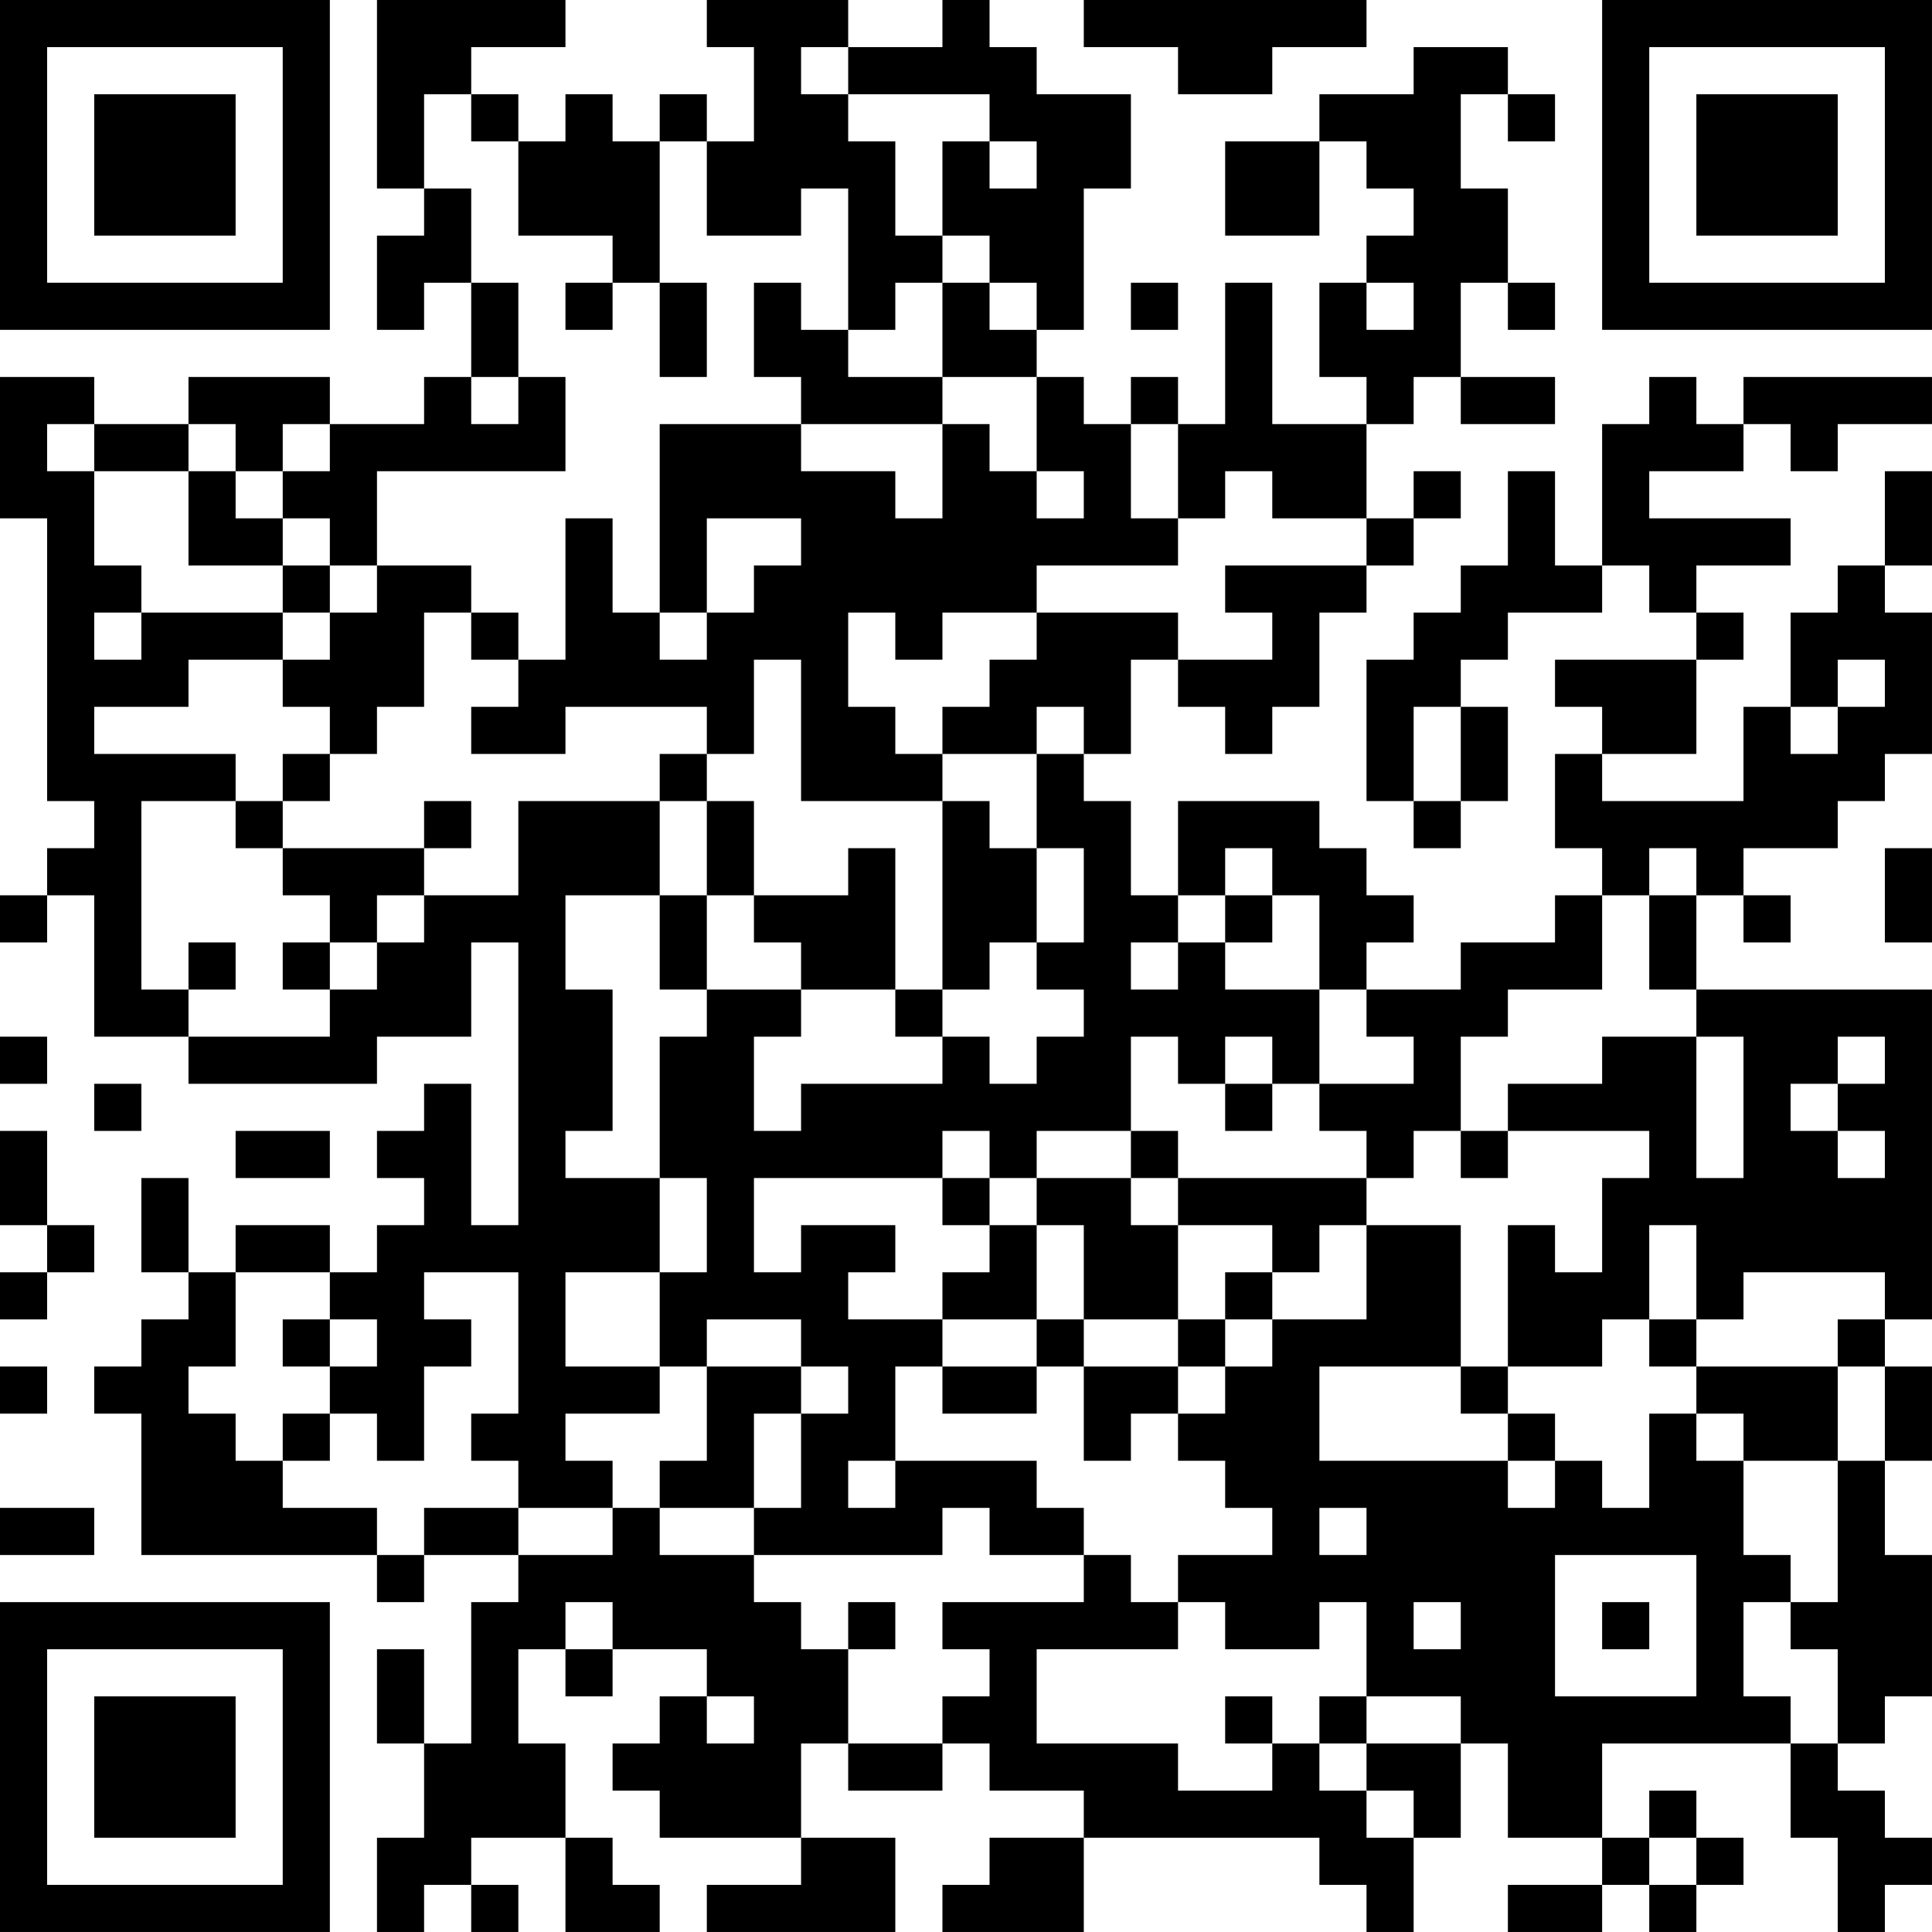 <?xml version="1.0" encoding="UTF-8"?>
<svg xmlns="http://www.w3.org/2000/svg" version="1.1" width="300" height="300" viewBox="0 0 300 300"><rect x="0" y="0" width="300" height="300" fill="#ffffff"/><g transform="scale(7.317)"><g transform="translate(0,0)"><path fill-rule="evenodd" d="M8 0L8 4L9 4L9 5L8 5L8 7L9 7L9 6L10 6L10 8L9 8L9 9L7 9L7 8L4 8L4 9L2 9L2 8L0 8L0 11L1 11L1 17L2 17L2 18L1 18L1 19L0 19L0 20L1 20L1 19L2 19L2 22L4 22L4 23L8 23L8 22L10 22L10 20L11 20L11 26L10 26L10 23L9 23L9 24L8 24L8 25L9 25L9 26L8 26L8 27L7 27L7 26L5 26L5 27L4 27L4 25L3 25L3 27L4 27L4 28L3 28L3 29L2 29L2 30L3 30L3 33L8 33L8 34L9 34L9 33L11 33L11 34L10 34L10 37L9 37L9 35L8 35L8 37L9 37L9 39L8 39L8 41L9 41L9 40L10 40L10 41L11 41L11 40L10 40L10 39L12 39L12 41L14 41L14 40L13 40L13 39L12 39L12 37L11 37L11 35L12 35L12 36L13 36L13 35L15 35L15 36L14 36L14 37L13 37L13 38L14 38L14 39L17 39L17 40L15 40L15 41L19 41L19 39L17 39L17 37L18 37L18 38L20 38L20 37L21 37L21 38L23 38L23 39L21 39L21 40L20 40L20 41L23 41L23 39L28 39L28 40L29 40L29 41L30 41L30 39L31 39L31 37L32 37L32 39L34 39L34 40L32 40L32 41L34 41L34 40L35 40L35 41L36 41L36 40L37 40L37 39L36 39L36 38L35 38L35 39L34 39L34 37L38 37L38 39L39 39L39 41L40 41L40 40L41 40L41 39L40 39L40 38L39 38L39 37L40 37L40 36L41 36L41 33L40 33L40 31L41 31L41 29L40 29L40 28L41 28L41 21L36 21L36 19L37 19L37 20L38 20L38 19L37 19L37 18L39 18L39 17L40 17L40 16L41 16L41 13L40 13L40 12L41 12L41 10L40 10L40 12L39 12L39 13L38 13L38 15L37 15L37 17L34 17L34 16L36 16L36 14L37 14L37 13L36 13L36 12L38 12L38 11L35 11L35 10L37 10L37 9L38 9L38 10L39 10L39 9L41 9L41 8L37 8L37 9L36 9L36 8L35 8L35 9L34 9L34 12L33 12L33 10L32 10L32 12L31 12L31 13L30 13L30 14L29 14L29 17L30 17L30 18L31 18L31 17L32 17L32 15L31 15L31 14L32 14L32 13L34 13L34 12L35 12L35 13L36 13L36 14L33 14L33 15L34 15L34 16L33 16L33 18L34 18L34 19L33 19L33 20L31 20L31 21L29 21L29 20L30 20L30 19L29 19L29 18L28 18L28 17L25 17L25 19L24 19L24 17L23 17L23 16L24 16L24 14L25 14L25 15L26 15L26 16L27 16L27 15L28 15L28 13L29 13L29 12L30 12L30 11L31 11L31 10L30 10L30 11L29 11L29 9L30 9L30 8L31 8L31 9L33 9L33 8L31 8L31 6L32 6L32 7L33 7L33 6L32 6L32 4L31 4L31 2L32 2L32 3L33 3L33 2L32 2L32 1L30 1L30 2L28 2L28 3L26 3L26 5L28 5L28 3L29 3L29 4L30 4L30 5L29 5L29 6L28 6L28 8L29 8L29 9L27 9L27 6L26 6L26 9L25 9L25 8L24 8L24 9L23 9L23 8L22 8L22 7L23 7L23 4L24 4L24 2L22 2L22 1L21 1L21 0L20 0L20 1L18 1L18 0L15 0L15 1L16 1L16 3L15 3L15 2L14 2L14 3L13 3L13 2L12 2L12 3L11 3L11 2L10 2L10 1L12 1L12 0ZM23 0L23 1L25 1L25 2L27 2L27 1L29 1L29 0ZM17 1L17 2L18 2L18 3L19 3L19 5L20 5L20 6L19 6L19 7L18 7L18 4L17 4L17 5L15 5L15 3L14 3L14 6L13 6L13 5L11 5L11 3L10 3L10 2L9 2L9 4L10 4L10 6L11 6L11 8L10 8L10 9L11 9L11 8L12 8L12 10L8 10L8 12L7 12L7 11L6 11L6 10L7 10L7 9L6 9L6 10L5 10L5 9L4 9L4 10L2 10L2 9L1 9L1 10L2 10L2 12L3 12L3 13L2 13L2 14L3 14L3 13L6 13L6 14L4 14L4 15L2 15L2 16L5 16L5 17L3 17L3 21L4 21L4 22L7 22L7 21L8 21L8 20L9 20L9 19L11 19L11 17L14 17L14 19L12 19L12 21L13 21L13 24L12 24L12 25L14 25L14 27L12 27L12 29L14 29L14 30L12 30L12 31L13 31L13 32L11 32L11 31L10 31L10 30L11 30L11 27L9 27L9 28L10 28L10 29L9 29L9 31L8 31L8 30L7 30L7 29L8 29L8 28L7 28L7 27L5 27L5 29L4 29L4 30L5 30L5 31L6 31L6 32L8 32L8 33L9 33L9 32L11 32L11 33L13 33L13 32L14 32L14 33L16 33L16 34L17 34L17 35L18 35L18 37L20 37L20 36L21 36L21 35L20 35L20 34L23 34L23 33L24 33L24 34L25 34L25 35L22 35L22 37L25 37L25 38L27 38L27 37L28 37L28 38L29 38L29 39L30 39L30 38L29 38L29 37L31 37L31 36L29 36L29 34L28 34L28 35L26 35L26 34L25 34L25 33L27 33L27 32L26 32L26 31L25 31L25 30L26 30L26 29L27 29L27 28L29 28L29 26L31 26L31 29L28 29L28 31L32 31L32 32L33 32L33 31L34 31L34 32L35 32L35 30L36 30L36 31L37 31L37 33L38 33L38 34L37 34L37 36L38 36L38 37L39 37L39 35L38 35L38 34L39 34L39 31L40 31L40 29L39 29L39 28L40 28L40 27L37 27L37 28L36 28L36 26L35 26L35 28L34 28L34 29L32 29L32 26L33 26L33 27L34 27L34 25L35 25L35 24L32 24L32 23L34 23L34 22L36 22L36 25L37 25L37 22L36 22L36 21L35 21L35 19L36 19L36 18L35 18L35 19L34 19L34 21L32 21L32 22L31 22L31 24L30 24L30 25L29 25L29 24L28 24L28 23L30 23L30 22L29 22L29 21L28 21L28 19L27 19L27 18L26 18L26 19L25 19L25 20L24 20L24 21L25 21L25 20L26 20L26 21L28 21L28 23L27 23L27 22L26 22L26 23L25 23L25 22L24 22L24 24L22 24L22 25L21 25L21 24L20 24L20 25L16 25L16 27L17 27L17 26L19 26L19 27L18 27L18 28L20 28L20 29L19 29L19 31L18 31L18 32L19 32L19 31L22 31L22 32L23 32L23 33L21 33L21 32L20 32L20 33L16 33L16 32L17 32L17 30L18 30L18 29L17 29L17 28L15 28L15 29L14 29L14 27L15 27L15 25L14 25L14 22L15 22L15 21L17 21L17 22L16 22L16 24L17 24L17 23L20 23L20 22L21 22L21 23L22 23L22 22L23 22L23 21L22 21L22 20L23 20L23 18L22 18L22 16L23 16L23 15L22 15L22 16L20 16L20 15L21 15L21 14L22 14L22 13L25 13L25 14L27 14L27 13L26 13L26 12L29 12L29 11L27 11L27 10L26 10L26 11L25 11L25 9L24 9L24 11L25 11L25 12L22 12L22 13L20 13L20 14L19 14L19 13L18 13L18 15L19 15L19 16L20 16L20 17L17 17L17 14L16 14L16 16L15 16L15 15L12 15L12 16L10 16L10 15L11 15L11 14L12 14L12 11L13 11L13 13L14 13L14 14L15 14L15 13L16 13L16 12L17 12L17 11L15 11L15 13L14 13L14 9L17 9L17 10L19 10L19 11L20 11L20 9L21 9L21 10L22 10L22 11L23 11L23 10L22 10L22 8L20 8L20 6L21 6L21 7L22 7L22 6L21 6L21 5L20 5L20 3L21 3L21 4L22 4L22 3L21 3L21 2L18 2L18 1ZM12 6L12 7L13 7L13 6ZM14 6L14 8L15 8L15 6ZM16 6L16 8L17 8L17 9L20 9L20 8L18 8L18 7L17 7L17 6ZM24 6L24 7L25 7L25 6ZM29 6L29 7L30 7L30 6ZM4 10L4 12L6 12L6 13L7 13L7 14L6 14L6 15L7 15L7 16L6 16L6 17L5 17L5 18L6 18L6 19L7 19L7 20L6 20L6 21L7 21L7 20L8 20L8 19L9 19L9 18L10 18L10 17L9 17L9 18L6 18L6 17L7 17L7 16L8 16L8 15L9 15L9 13L10 13L10 14L11 14L11 13L10 13L10 12L8 12L8 13L7 13L7 12L6 12L6 11L5 11L5 10ZM39 14L39 15L38 15L38 16L39 16L39 15L40 15L40 14ZM30 15L30 17L31 17L31 15ZM14 16L14 17L15 17L15 19L14 19L14 21L15 21L15 19L16 19L16 20L17 20L17 21L19 21L19 22L20 22L20 21L21 21L21 20L22 20L22 18L21 18L21 17L20 17L20 21L19 21L19 18L18 18L18 19L16 19L16 17L15 17L15 16ZM40 18L40 20L41 20L41 18ZM26 19L26 20L27 20L27 19ZM4 20L4 21L5 21L5 20ZM0 22L0 23L1 23L1 22ZM39 22L39 23L38 23L38 24L39 24L39 25L40 25L40 24L39 24L39 23L40 23L40 22ZM2 23L2 24L3 24L3 23ZM26 23L26 24L27 24L27 23ZM0 24L0 26L1 26L1 27L0 27L0 28L1 28L1 27L2 27L2 26L1 26L1 24ZM5 24L5 25L7 25L7 24ZM24 24L24 25L22 25L22 26L21 26L21 25L20 25L20 26L21 26L21 27L20 27L20 28L22 28L22 29L20 29L20 30L22 30L22 29L23 29L23 31L24 31L24 30L25 30L25 29L26 29L26 28L27 28L27 27L28 27L28 26L29 26L29 25L25 25L25 24ZM31 24L31 25L32 25L32 24ZM24 25L24 26L25 26L25 28L23 28L23 26L22 26L22 28L23 28L23 29L25 29L25 28L26 28L26 27L27 27L27 26L25 26L25 25ZM6 28L6 29L7 29L7 28ZM35 28L35 29L36 29L36 30L37 30L37 31L39 31L39 29L36 29L36 28ZM0 29L0 30L1 30L1 29ZM15 29L15 31L14 31L14 32L16 32L16 30L17 30L17 29ZM31 29L31 30L32 30L32 31L33 31L33 30L32 30L32 29ZM6 30L6 31L7 31L7 30ZM0 32L0 33L2 33L2 32ZM28 32L28 33L29 33L29 32ZM33 33L33 36L36 36L36 33ZM12 34L12 35L13 35L13 34ZM18 34L18 35L19 35L19 34ZM30 34L30 35L31 35L31 34ZM34 34L34 35L35 35L35 34ZM15 36L15 37L16 37L16 36ZM26 36L26 37L27 37L27 36ZM28 36L28 37L29 37L29 36ZM35 39L35 40L36 40L36 39ZM0 0L0 7L7 7L7 0ZM1 1L1 6L6 6L6 1ZM2 2L2 5L5 5L5 2ZM34 0L34 7L41 7L41 0ZM35 1L35 6L40 6L40 1ZM36 2L36 5L39 5L39 2ZM0 34L0 41L7 41L7 34ZM1 35L1 40L6 40L6 35ZM2 36L2 39L5 39L5 36Z" fill="#000000"/></g></g></svg>
